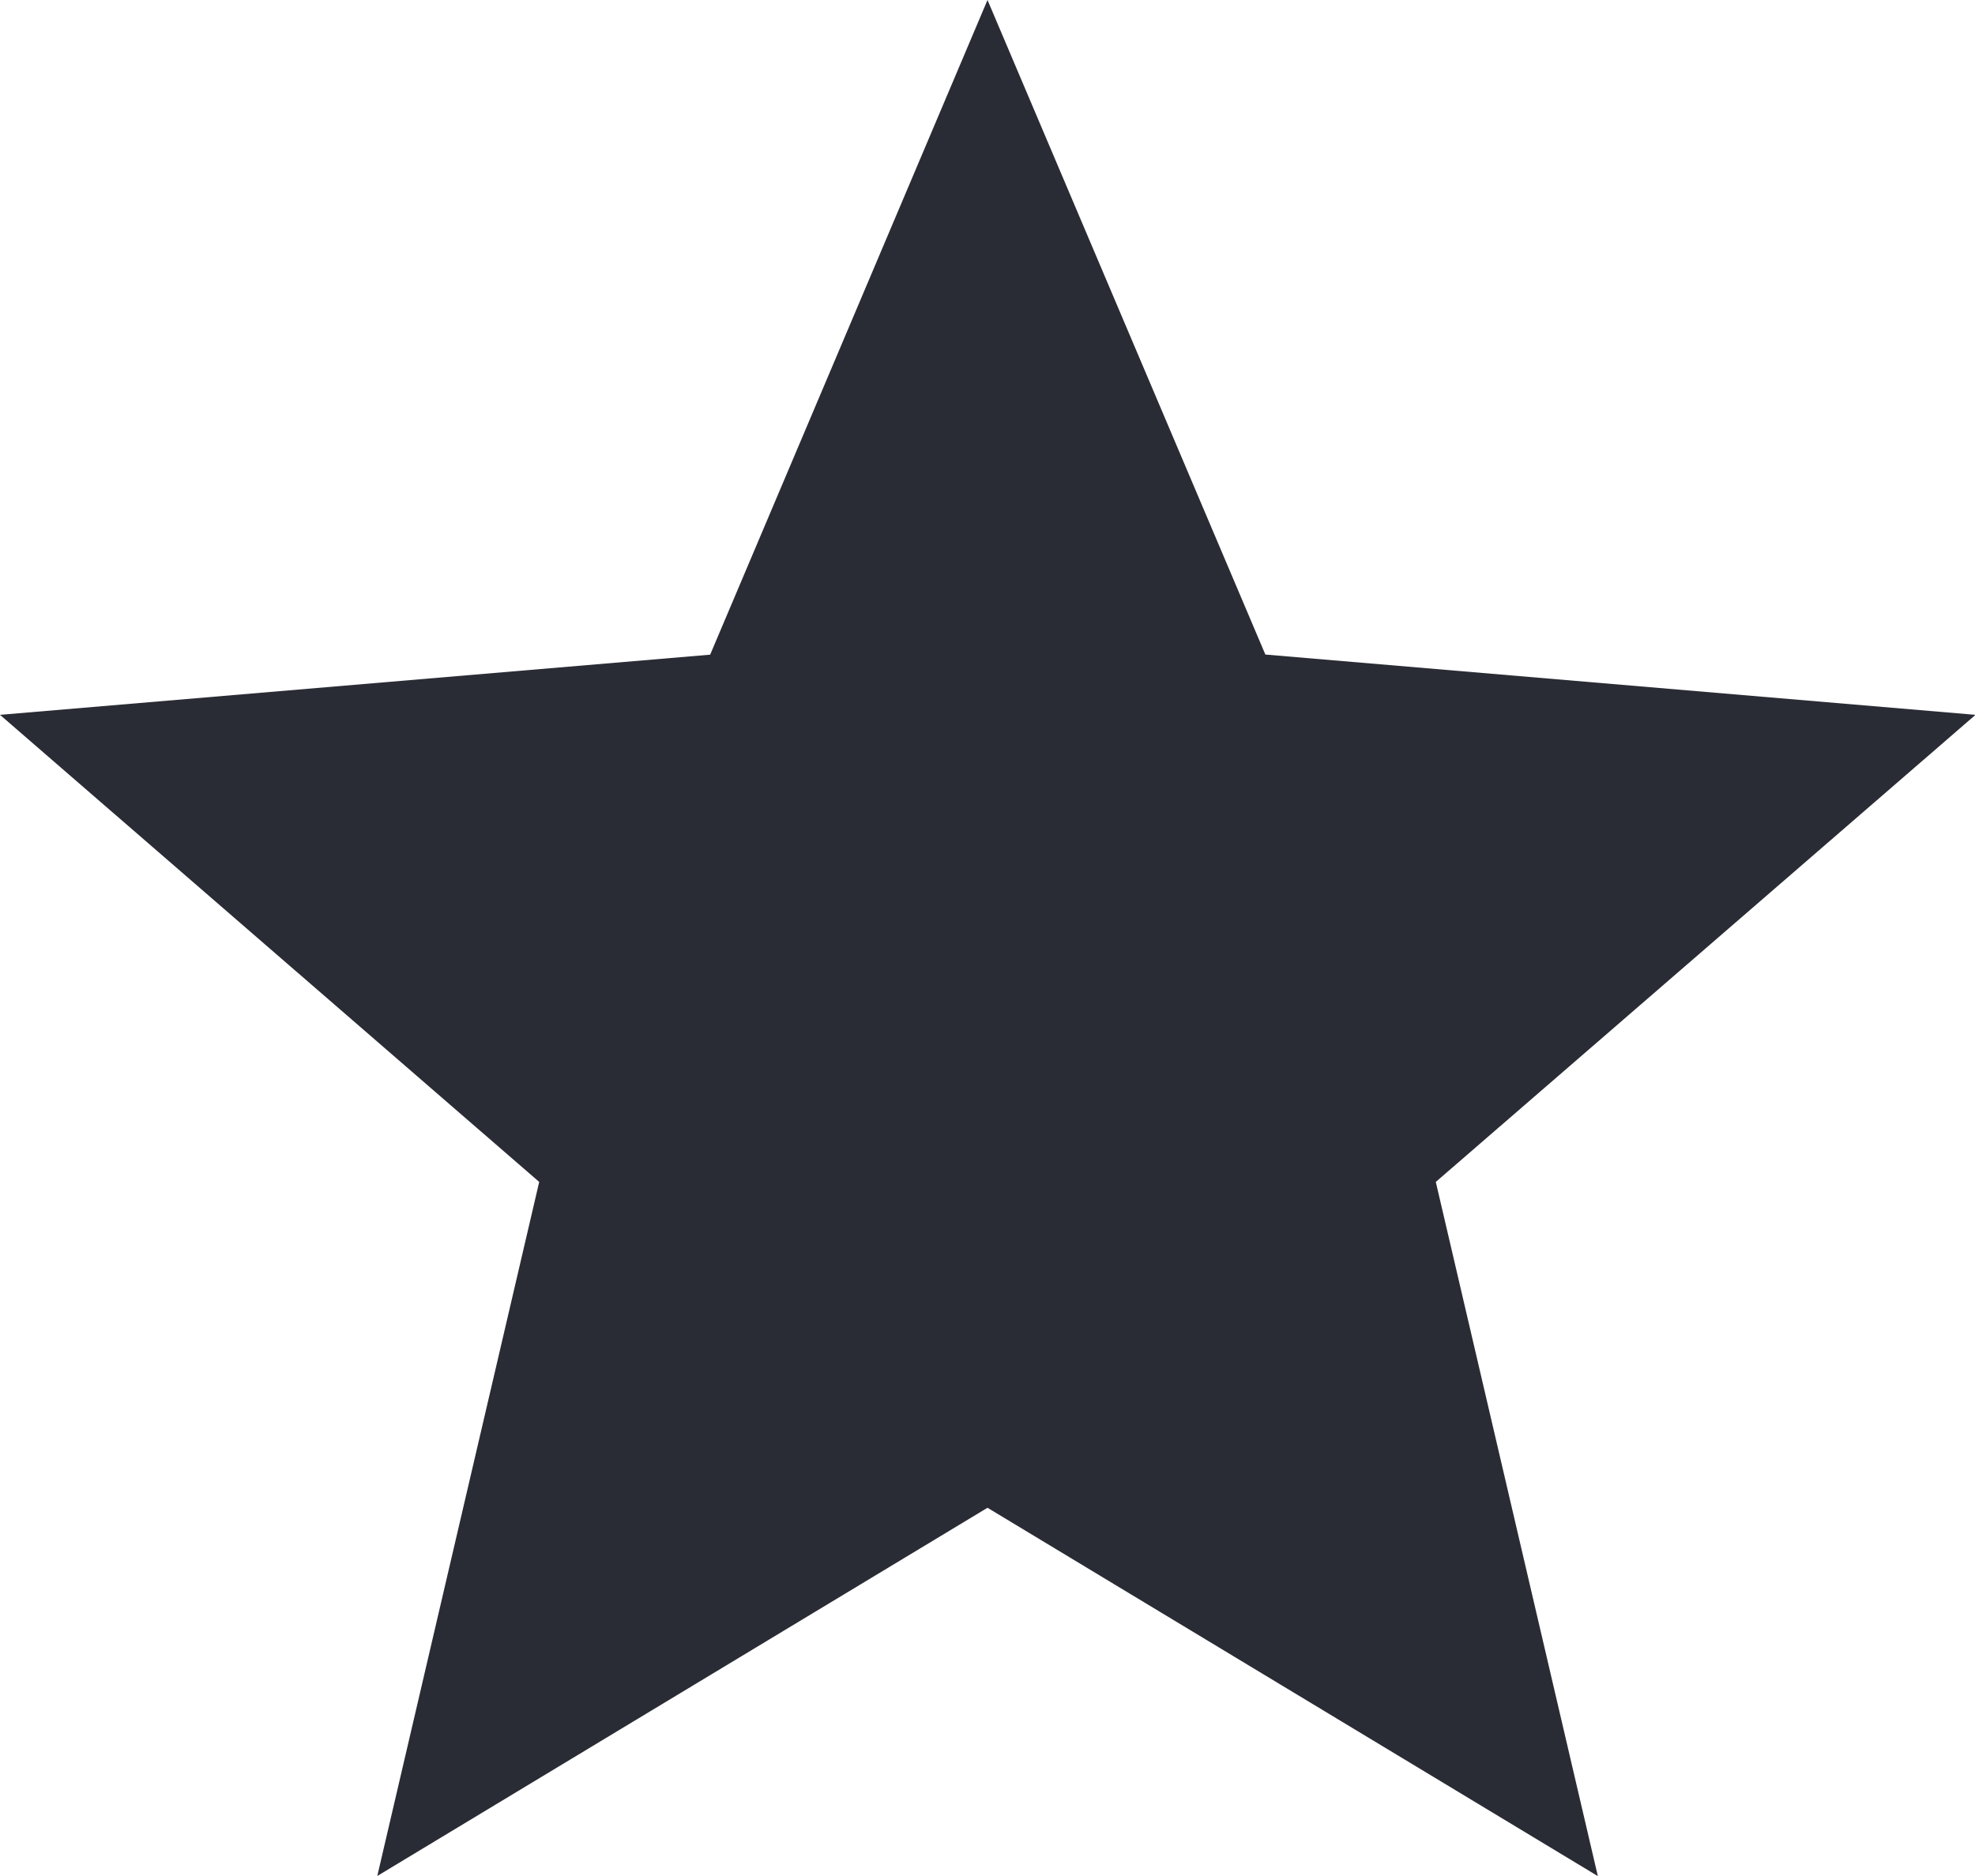 <svg xmlns="http://www.w3.org/2000/svg" width="15.296" height="14.531" viewBox="0 0 15.296 14.531">
  <path id="ic_star_24px" d="M9.648,13.679l4.727,2.853L13.12,11.155,17.3,7.537l-5.5-.467L9.648,2,7.5,7.071,2,7.537l4.176,3.618L4.922,16.531Z" transform="translate(-2 -2)" fill="#2a2c35"/>
</svg>
